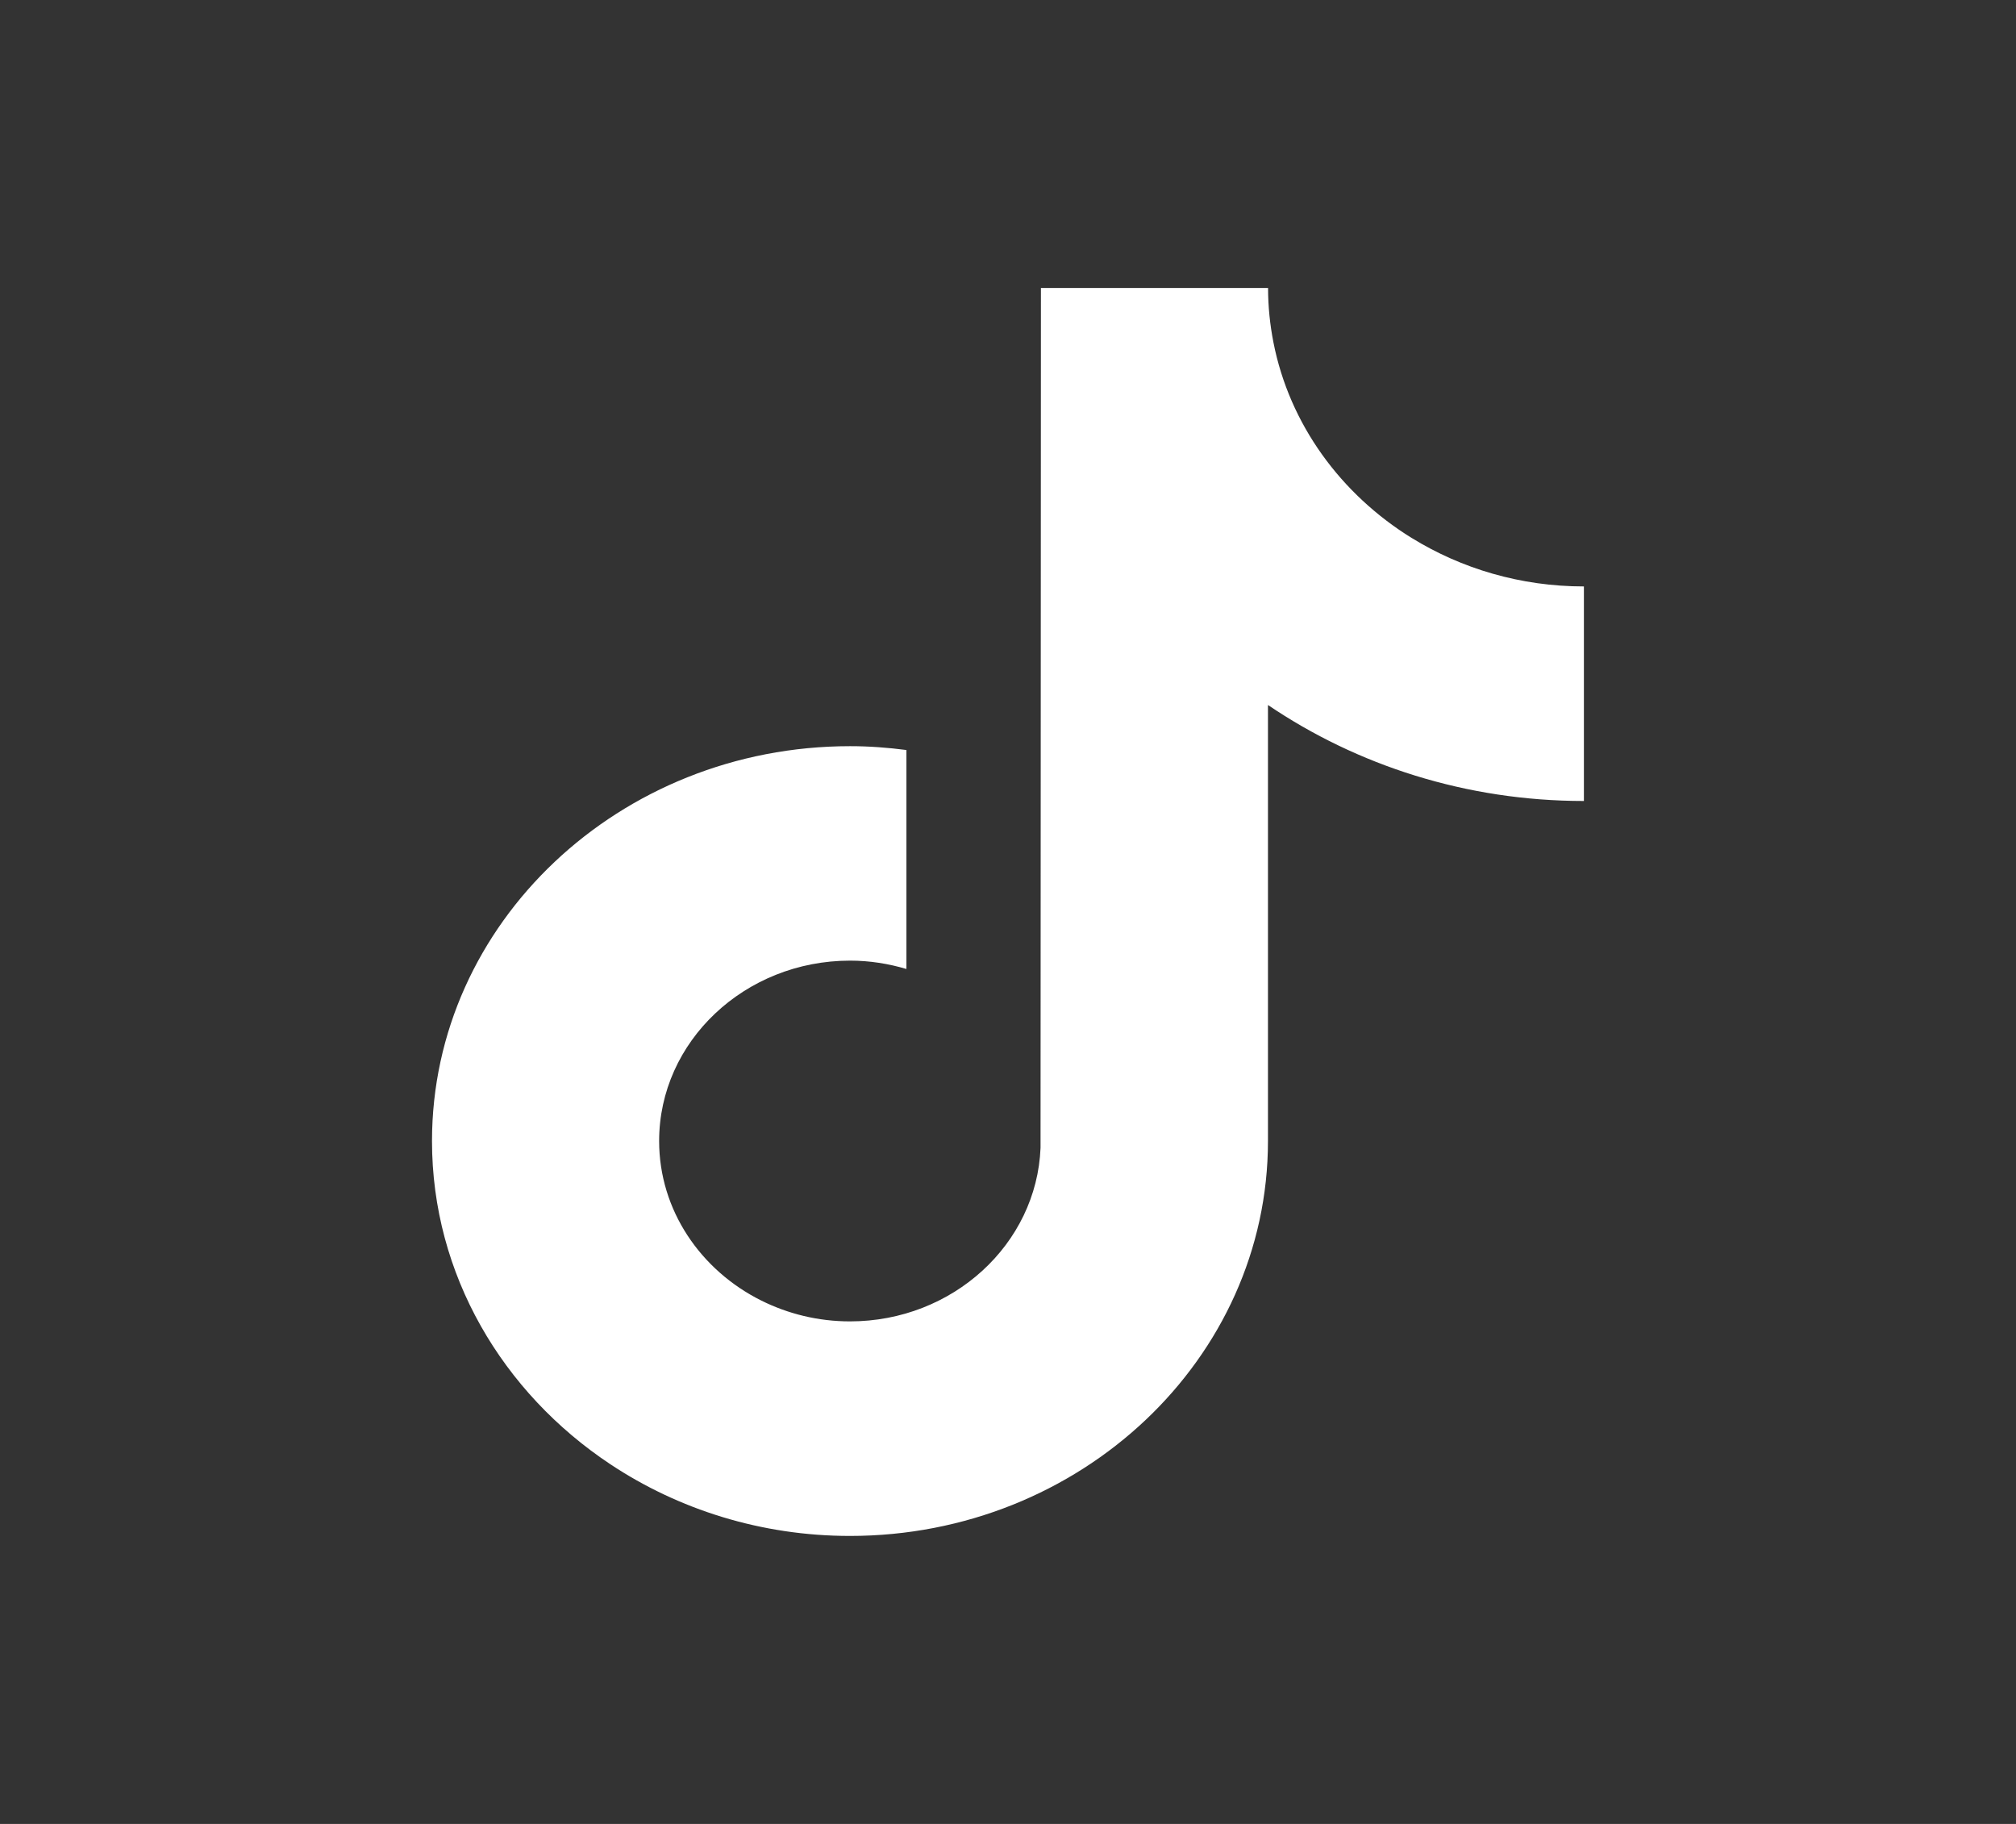 <svg xmlns="http://www.w3.org/2000/svg" width="21" height="19" fill="none" viewBox="0 0 21 19"><rect x="0" y="0" width="21" height="19" fill="#333333" stroke="none"/><path fill="#fff" d="M14.708 5.606c-.741-.457-1.276-1.187-1.443-2.039-.036-.184-.056-.373-.056-.567H10.843l-.004 8.957c-.04 1.003-.914 1.808-1.985 1.808-.333 0-.646-.079-.922-.216-.633-.315-1.066-.942-1.066-1.663 0-1.036.892-1.879 1.989-1.879.205 0 .401.032.587.087V7.813c-.192-.025-.388-.04-.587-.04C6.453 7.773 4.5 9.618 4.5 11.886c0 1.392.736 2.623 1.859 3.368.707.469 1.568.746 2.495.746 2.401 0 4.354-1.845 4.354-4.114V7.344c.928.629 2.065 1 3.291 1V6.109c-.661 0-1.276-.186-1.792-.504z"/></svg>